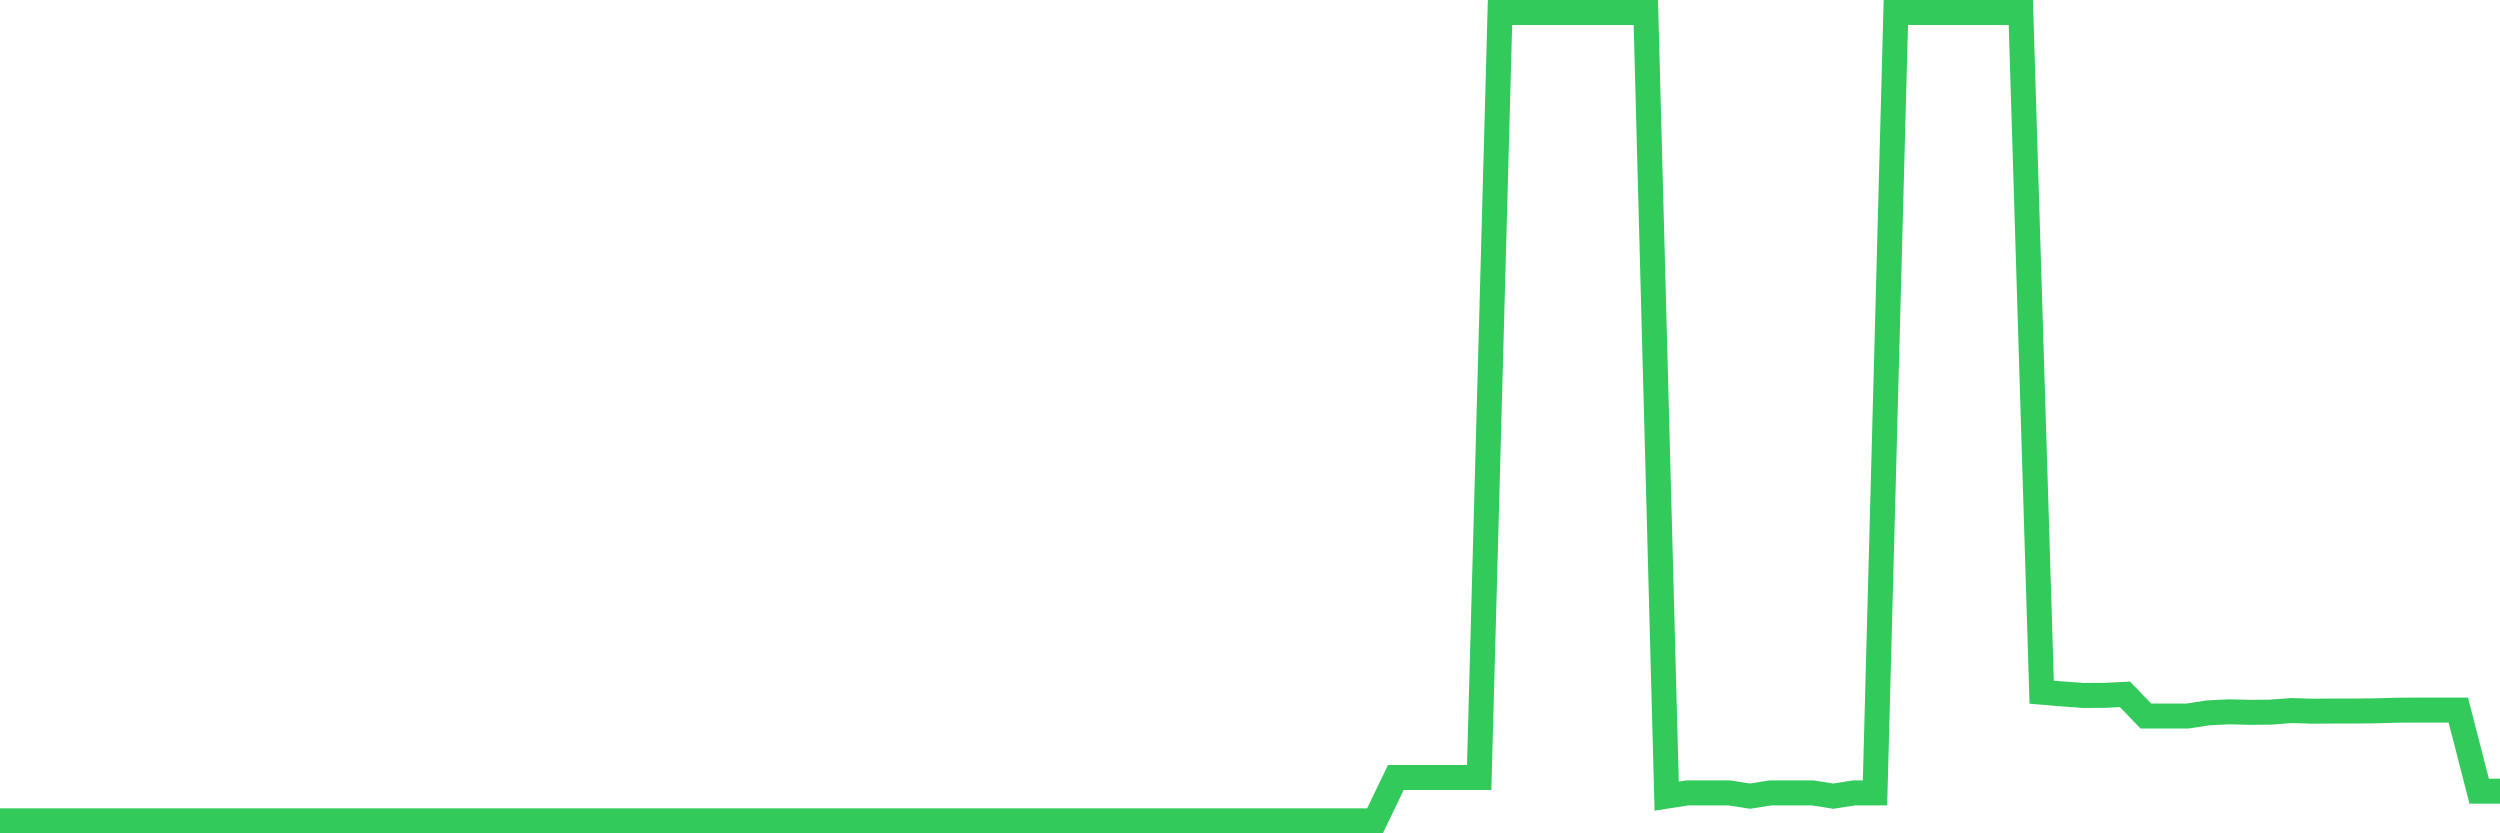 <svg
  xmlns="http://www.w3.org/2000/svg"
  xmlns:xlink="http://www.w3.org/1999/xlink"
  width="120"
  height="40"
  viewBox="0 0 120 40"
  preserveAspectRatio="none"
>
  <polyline
    points="0,39.4 1,39.4 2,39.4 3,39.4 4,39.4 5,39.4 6,39.4 7,39.4 8,39.4 9,39.4 10,39.4 11,39.4 12,39.4 13,39.4 14,39.4 15,39.4 16,39.4 17,39.4 18,39.4 19,39.4 20,39.4 21,39.4 22,39.4 23,39.4 24,39.4 25,39.4 26,39.4 27,39.4 28,39.4 29,39.4 30,39.4 31,39.4 32,39.4 33,39.4 34,39.4 35,39.4 36,39.4 37,39.4 38,39.4 39,39.4 40,39.4 41,39.4 42,39.4 43,39.4 44,39.4 45,39.4 46,39.4 47,39.4 48,39.4 49,39.4 50,39.4 51,39.4 52,39.4 53,39.4 54,39.4 55,39.4 56,39.4 57,39.4 58,39.4 59,39.4 60,39.4 61,39.4 62,39.4 63,39.4 64,39.4 65,39.4 66,39.4 67,37.319 68,37.319 69,37.319 70,37.319 71,37.319 72,0.6 73,0.6 74,0.6 75,0.6 76,0.6 77,0.6 78,0.6 79,0.6 80,38.215 81,38.058 82,38.058 83,38.058 84,38.215 85,38.058 86,38.058 87,38.058 88,38.215 89,38.058 90,38.058 91,0.6 92,0.6 93,0.6 94,0.6 95,0.6 96,0.6 97,0.6 98,33.225 99,33.309 100,33.38 101,33.378 102,33.329 103,34.368 104,34.368 105,34.368 106,34.216 107,34.167 108,34.192 109,34.182 110,34.106 111,34.138 112,34.13 113,34.13 114,34.12 115,34.091 116,34.084 117,34.086 118,34.086 119,37.976 120,37.976"
    fill="none"
    stroke="#32ca5b"
    stroke-width="1.2"
  >
  </polyline>
</svg>